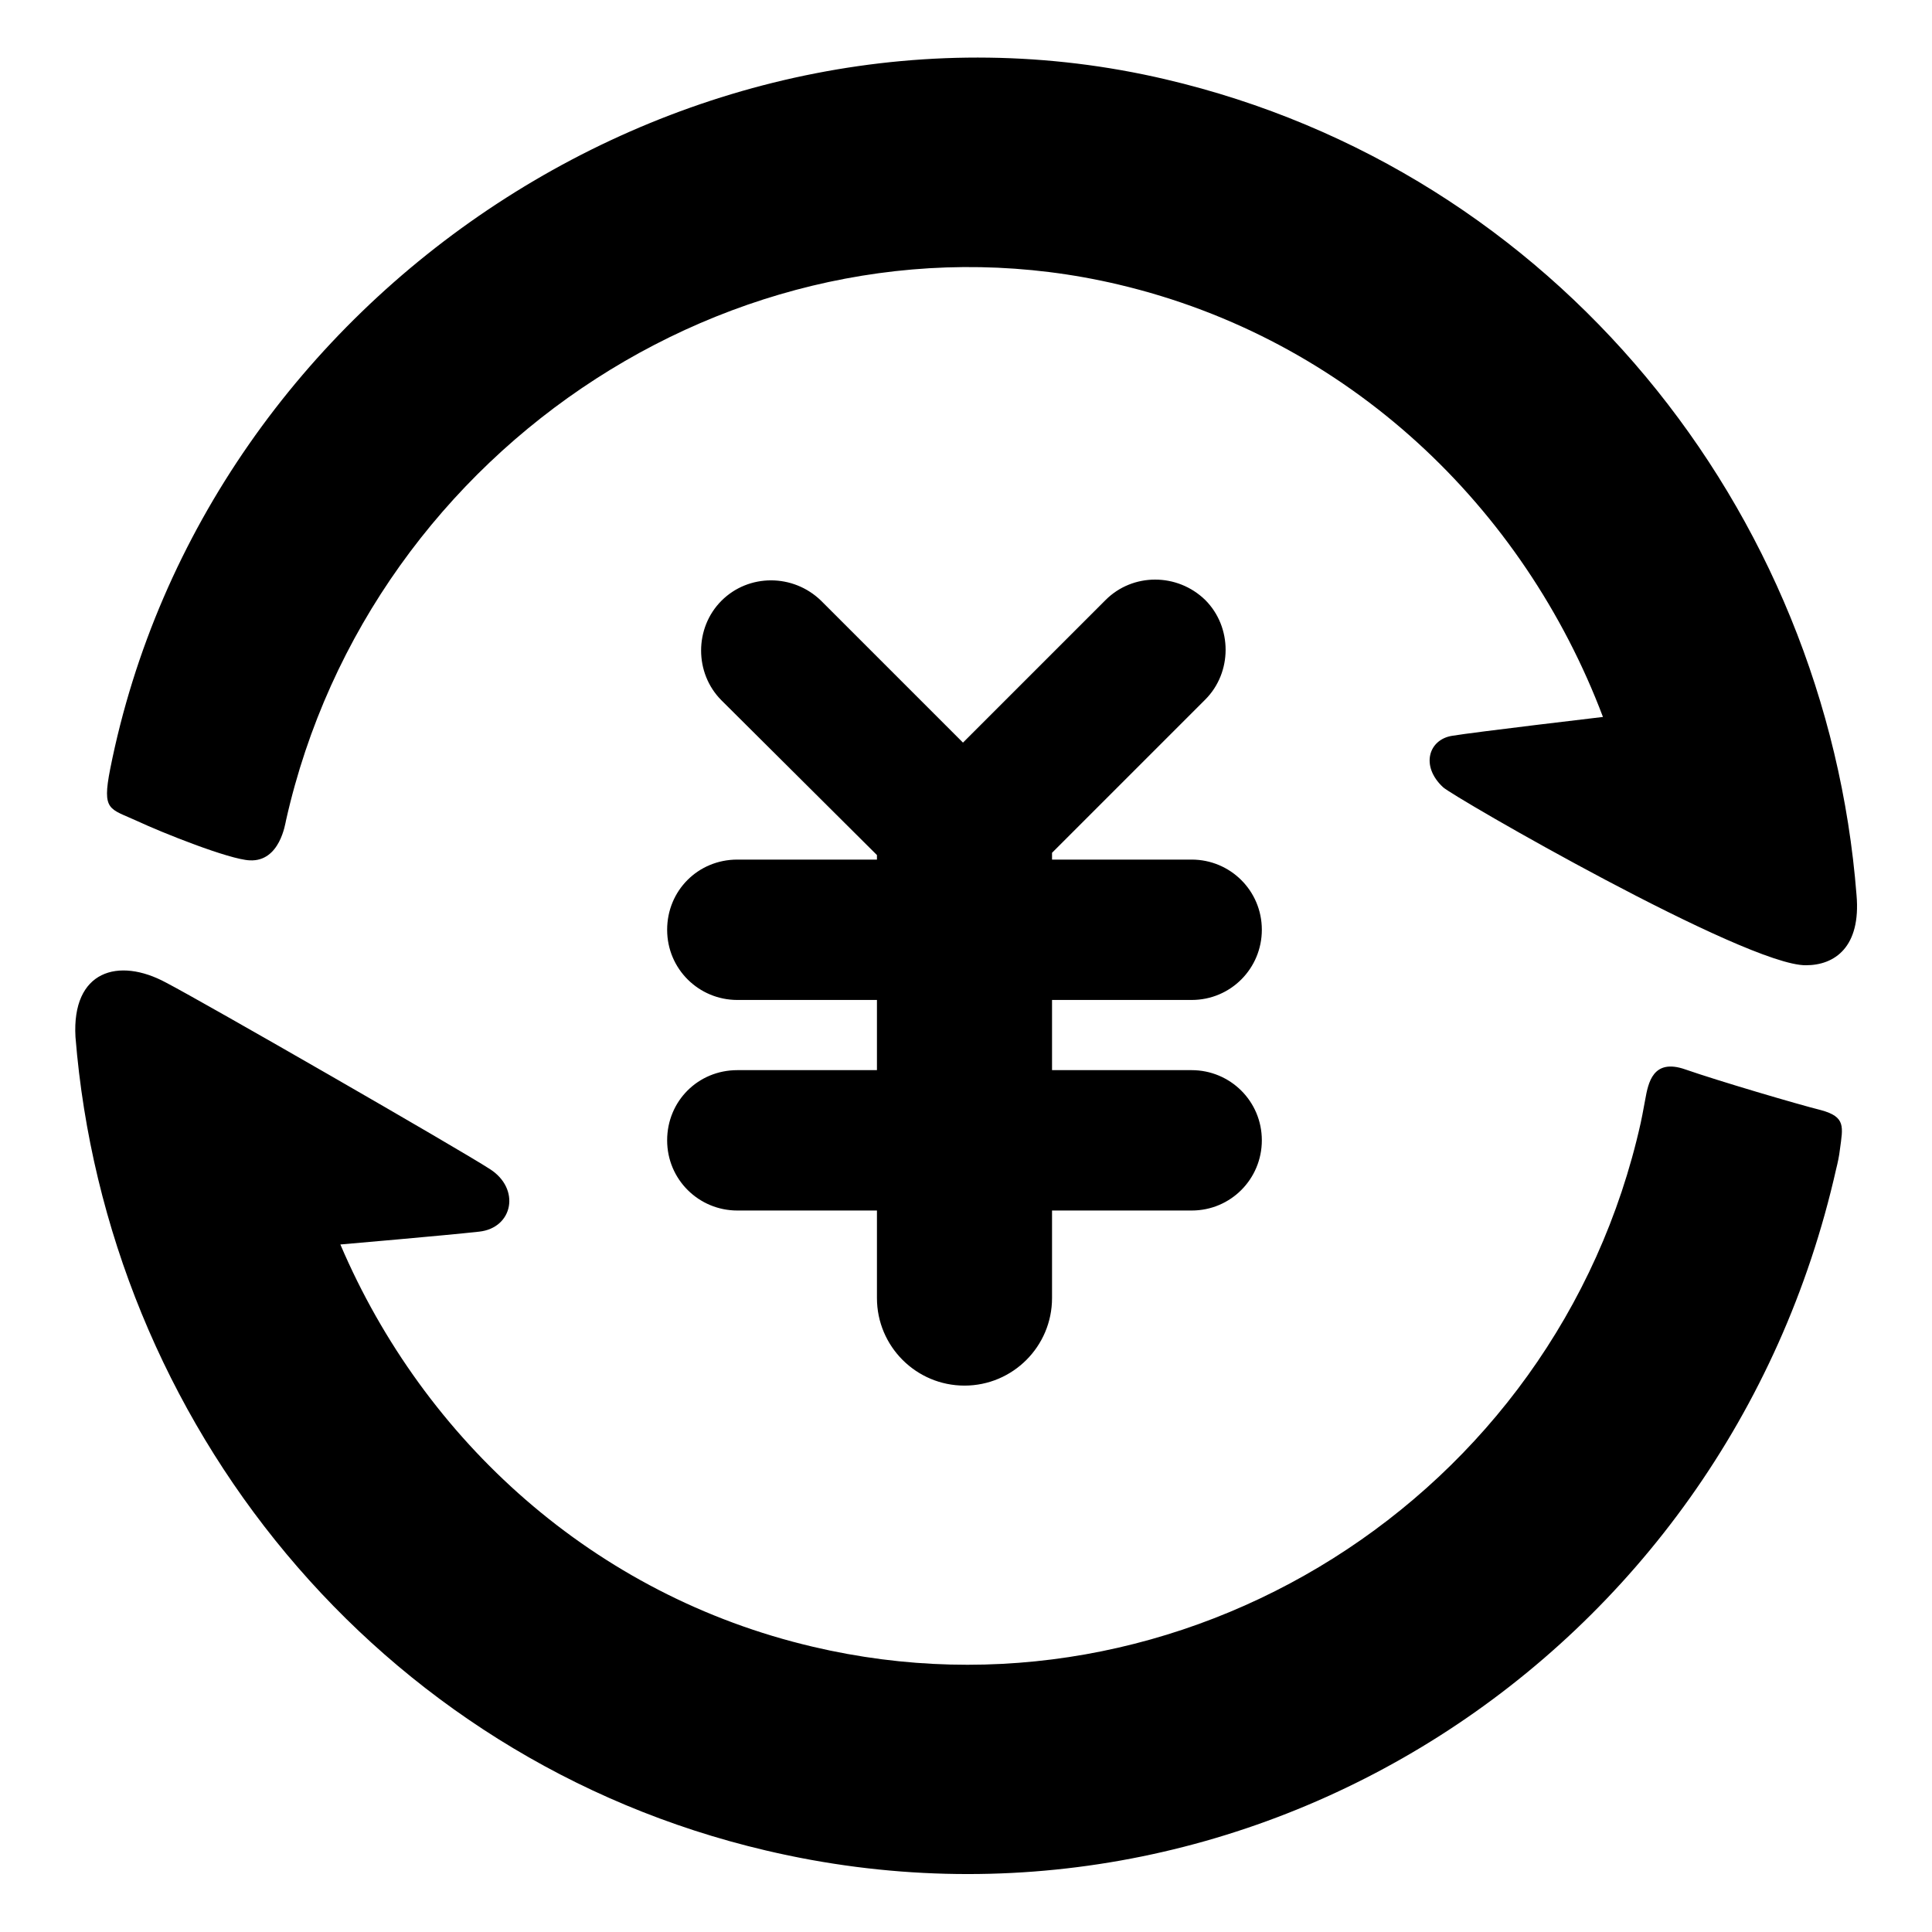 <?xml version="1.0" encoding="utf-8"?>
<!-- Svg Vector Icons : http://www.onlinewebfonts.com/icon -->
<!DOCTYPE svg PUBLIC "-//W3C//DTD SVG 1.1//EN" "http://www.w3.org/Graphics/SVG/1.1/DTD/svg11.dtd">
<svg version="1.1" xmlns="http://www.w3.org/2000/svg" xmlns:xlink="http://www.w3.org/1999/xlink" x="0px" y="0px" viewBox="0 0 256 256" enable-background="new 0 0 256 256" xml:space="preserve">
<g><g><path fill="#000000" d="M64.9,154.9c4.1,2.6,3.1,7.8-1.4,8.3c-4.5,0.5-18.4,1.7-18.4,1.7c11.1,26,33.6,46.5,62.6,53.3c48.7,11.5,98.6-19.6,109.7-69.4c0.2-1,0.2-0.9,0.6-3.1c0.4-2.2,1-5.5,5.3-4c4.3,1.5,14.8,4.6,18,5.4c3.3,0.9,2.9,2.2,2.5,5.2c-0.1,0.9-0.3,1.8-0.5,2.6c-14.6,64.8-78.1,105.3-141.8,90.3C49.9,233.1,14.1,188.4,10,137.4c-0.5-8.8,5.7-10.6,12-7.2C27,132.8,60.9,152.3,64.9,154.9L64.9,154.9z M157.9,141.8c5.1,0,9.3,4.1,9.3,9.3c0,5.1-4.1,9.3-9.3,9.3h-18.5v11.6c0,6.4-5.2,11.6-11.6,11.6c-6.4,0-11.6-5.2-11.6-11.6v-11.6H97.7c-5.1,0-9.3-4.1-9.3-9.3s4.1-9.3,9.3-9.3h18.5v-9.3H97.7c-5.1,0-9.3-4.1-9.3-9.3s4.1-9.3,9.3-9.3h18.5v-0.6L95.6,92.8c-3.6-3.6-3.6-9.6,0-13.2c3.6-3.6,9.5-3.6,13.2,0l18.8,18.8l18.9-18.9c3.6-3.6,9.5-3.6,13.2,0c3.6,3.6,3.6,9.6,0,13.2l-20.3,20.3v0.9h18.5c5.1,0,9.3,4.1,9.3,9.3c0,5.1-4.1,9.3-9.3,9.3h-18.5v9.3H157.9L157.9,141.8z M239.3,127.9c-7.9,0.1-46.9-22.4-48.1-23.6c-3-2.8-1.9-6.3,1.2-6.8c3-0.5,20-2.5,20-2.5c-10.5-27.8-33.7-50.1-64.2-57.3c-48.7-11.5-99.1,21.1-110.3,71c-0.1,0.4-0.8,5.5-4.8,5.3c-2.7-0.1-11.7-3.7-14.9-5.2c-3.7-1.7-4.7-1.3-3.6-6.9C27.2,38.6,92.1-4.1,154.4,10.5c51.7,12.1,87.6,57,91.6,108.1C246.6,125.5,243.1,127.9,239.3,127.9L239.3,127.9L239.3,127.9z"/></g></g>
</svg>